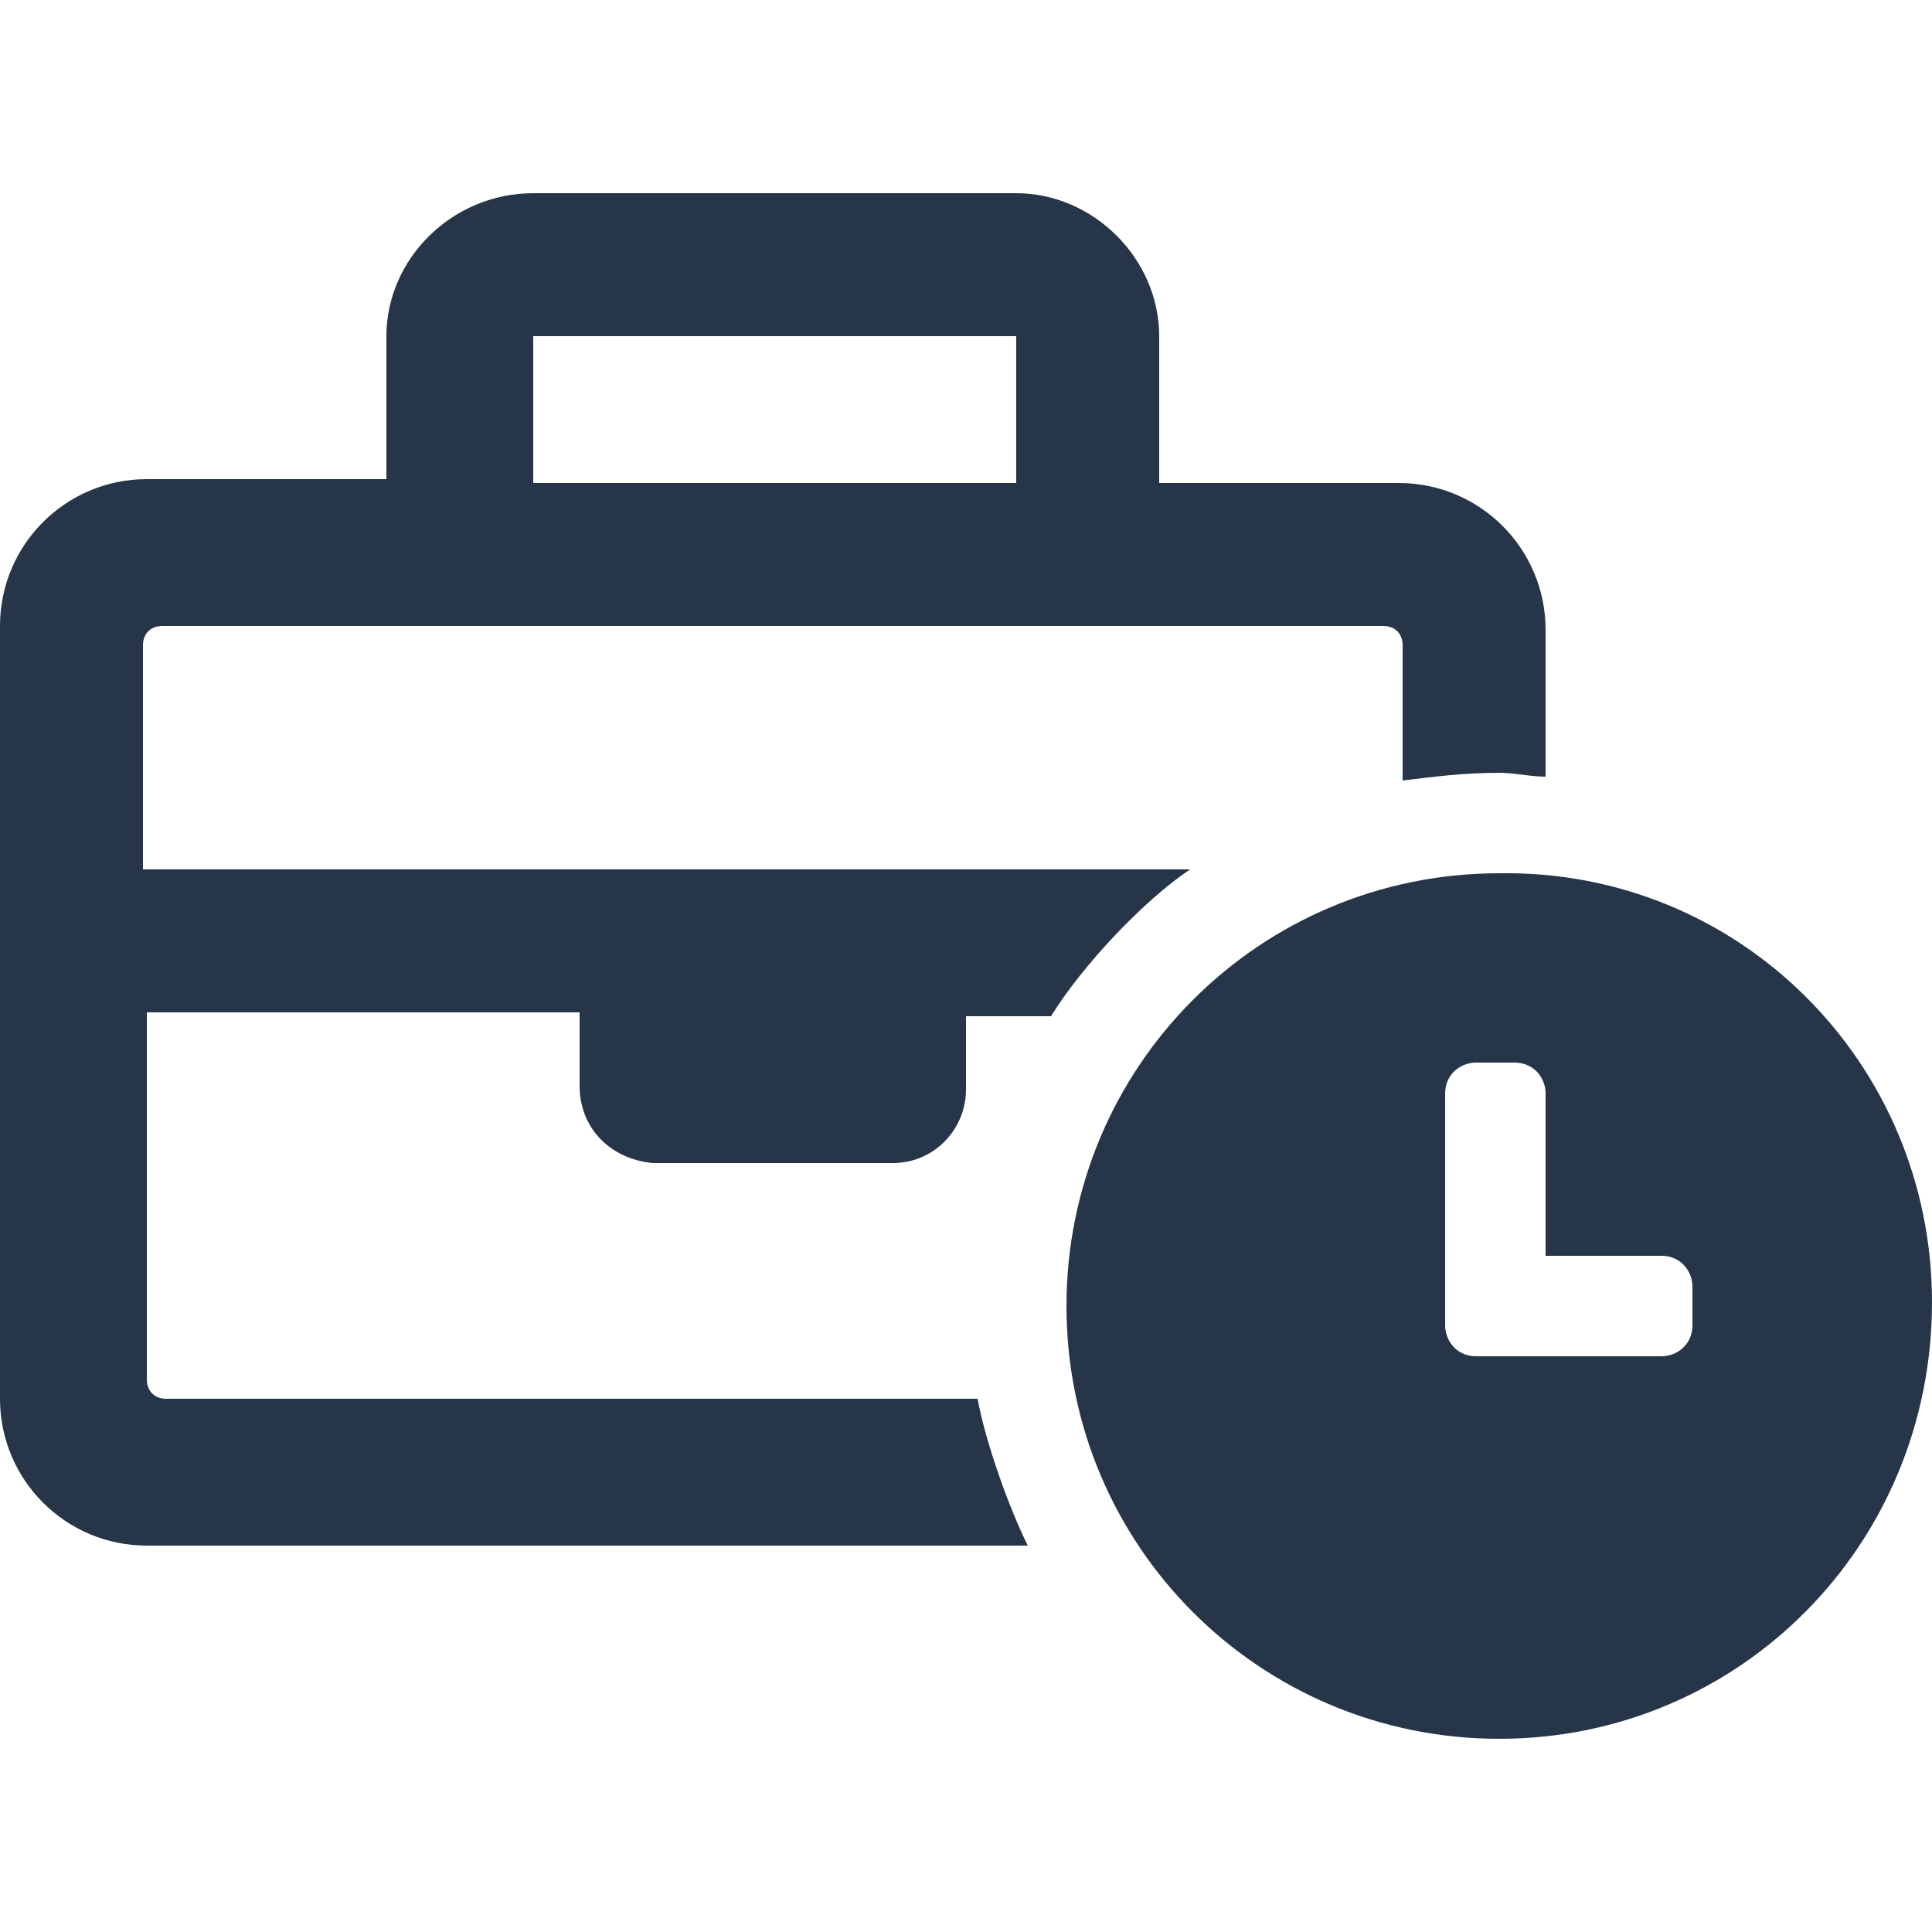 <?xml version="1.0" encoding="utf-8"?>
<!-- Generator: Adobe Illustrator 25.2.0, SVG Export Plug-In . SVG Version: 6.00 Build 0)  -->
<svg version="1.1" id="Laag_1" xmlns="http://www.w3.org/2000/svg" xmlns:xlink="http://www.w3.org/1999/xlink" x="0px" y="0px"
	 viewBox="0 0 50 50" style="enable-background:new 0 0 50 50;" xml:space="preserve">
<style type="text/css">
	.st0{fill:#263648;}
</style>
<path class="st0" d="M15,28.1v-1.9H3.8v9.5c0,0.3,0.2,0.5,0.5,0.5h21c0.2,1.1,0.8,2.8,1.3,3.8H3.8C1.7,40,0,38.3,0,36.2v-20
	c0-2.1,1.7-3.8,3.8-3.8H10V8.7C10,6.7,11.7,5,13.8,5h12.5C28.3,5,30,6.7,30,8.7v3.8h6.2c2.1,0,3.8,1.7,3.8,3.8v3.8
	c-0.4,0-0.8-0.1-1.2-0.1c-0.9,0-1.7,0.1-2.5,0.2v-3.5c0-0.3-0.2-0.5-0.5-0.5H4.2c-0.3,0-0.5,0.2-0.5,0.5v5.8h27.1
	c-1.2,0.8-2.8,2.5-3.6,3.8H25v1.9c0,1-0.8,1.9-1.9,1.9h-6.2C15.8,30,15,29.2,15,28.1z M13.8,12.5h12.5V8.7H13.8V12.5z M50,33.7
	C50,40,45,45,38.8,45c-6.2,0-11.2-5-11.2-11.2s5-11.2,11.2-11.2C45,22.5,50,27.5,50,33.7z M43.8,33.3c0-0.4-0.3-0.8-0.8-0.8h-3v-4.2
	c0-0.4-0.3-0.8-0.8-0.8h-1c-0.4,0-0.8,0.3-0.8,0.8v6c0,0.4,0.3,0.8,0.8,0.8H43c0.4,0,0.8-0.3,0.8-0.8V33.3z"/>
</svg>
